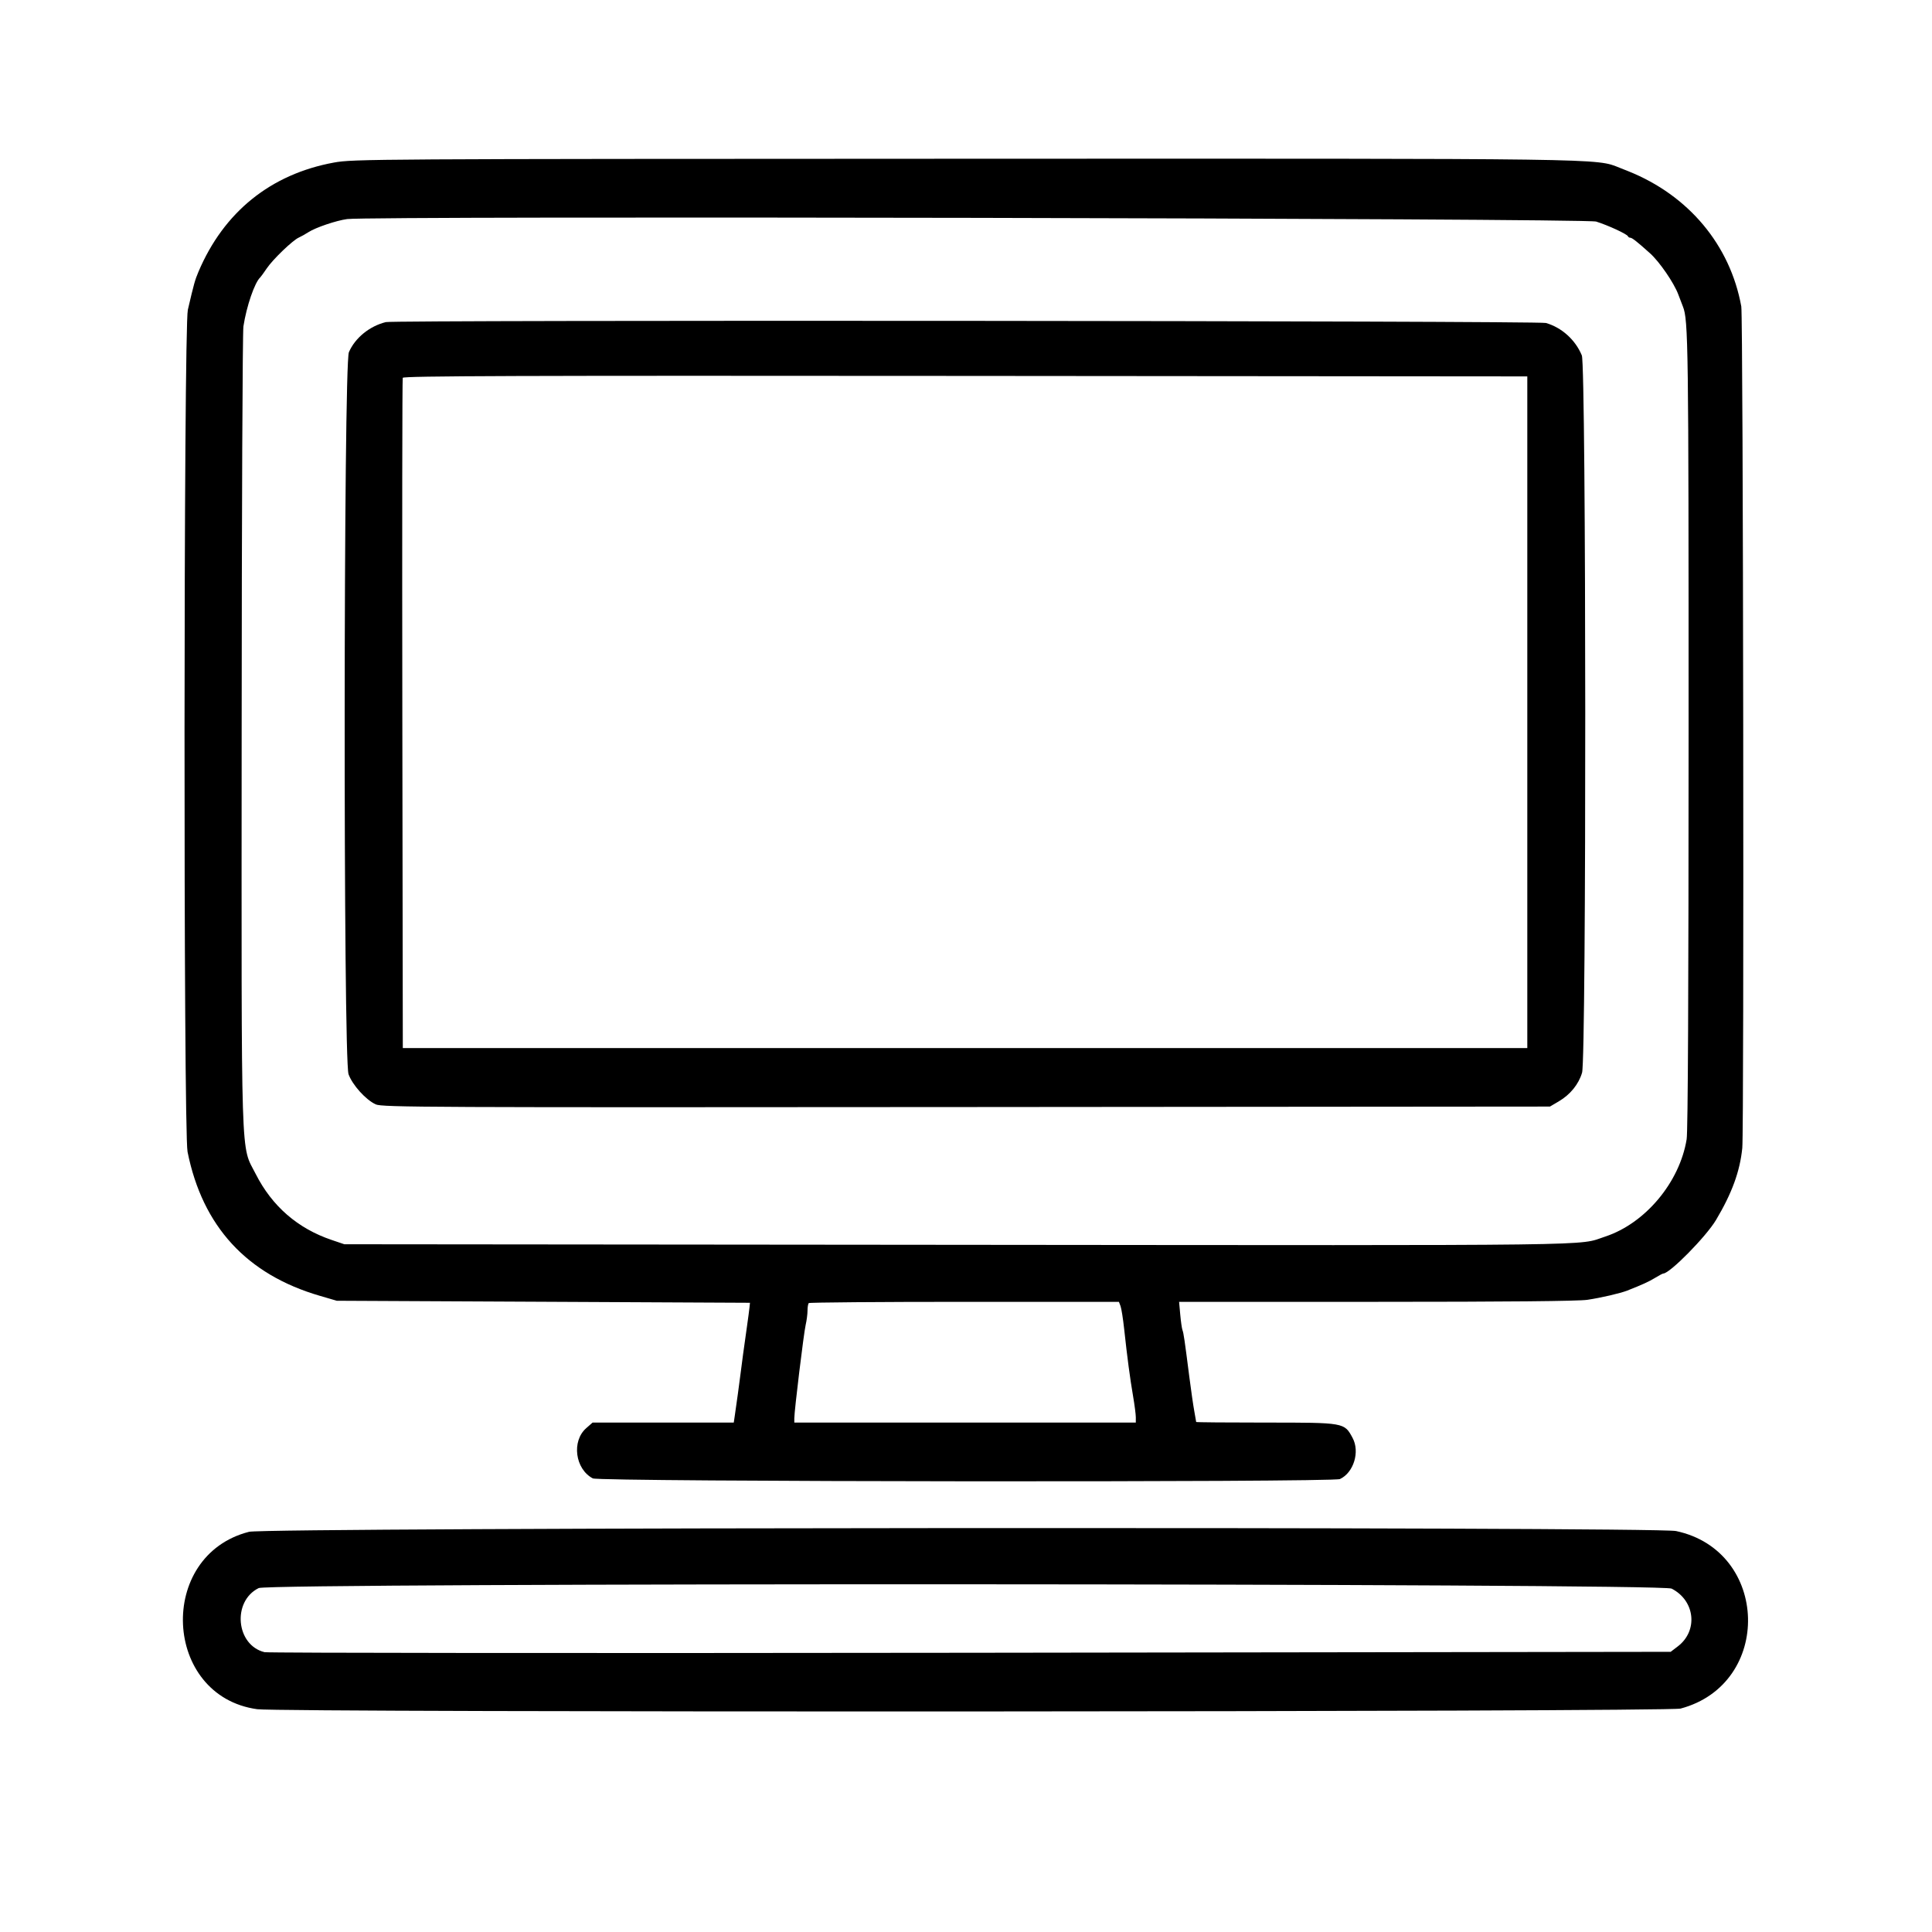 <svg xmlns="http://www.w3.org/2000/svg" width="400" height="400" viewBox="0 0 400 400">
  <g>
    <!-- computer icon -->
    <path d="M69.153 33.653 C 56.063 36.047,46.349 43.870,41.096 56.250 C 40.368 57.965,40.150 58.743,38.892 64.143 C 38.016 67.901,37.958 234.126,38.831 238.477 C 41.927 253.903,51.074 263.864,66.194 268.277 L 69.727 269.308 112.500 269.517 L 155.273 269.727 155.173 270.703 C 155.118 271.240,154.885 272.998,154.655 274.609 C 154.011 279.135,153.559 282.449,153.326 284.375 C 153.109 286.158,152.453 290.945,152.107 293.262 L 151.918 294.531 137.301 294.531 L 122.683 294.531 121.373 295.681 C 118.307 298.374,119.063 304.153,122.735 306.085 C 124.092 306.800,275.900 306.933,277.423 306.221 C 280.263 304.894,281.587 300.580,280.037 297.703 C 278.321 294.514,278.417 294.531,262.018 294.531 C 254.119 294.531,247.656 294.476,247.656 294.408 C 247.656 294.340,247.480 293.329,247.265 292.162 C 247.049 290.994,246.593 287.842,246.250 285.156 C 245.248 277.314,245.057 276.010,244.820 275.391 C 244.696 275.068,244.488 273.618,244.357 272.168 L 244.119 269.531 284.973 269.531 C 311.939 269.531,326.782 269.389,328.636 269.114 C 331.463 268.694,335.465 267.768,336.914 267.198 C 340.030 265.972,341.397 265.347,342.668 264.567 C 343.469 264.075,344.230 263.672,344.359 263.672 C 345.703 263.672,353.219 256.045,355.278 252.593 C 358.577 247.062,360.237 242.516,360.722 237.685 C 361.114 233.779,360.914 65.639,360.515 63.442 C 358.204 50.723,349.617 40.451,337.109 35.443 C 336.572 35.228,335.781 34.913,335.352 34.744 C 330.350 32.772,334.065 32.823,199.414 32.866 C 76.911 32.905,73.123 32.928,69.153 33.653 M330.469 45.873 C 332.941 46.651,336.852 48.459,337.044 48.911 C 337.116 49.080,337.334 49.219,337.530 49.219 C 337.906 49.219,338.965 50.053,341.627 52.446 C 343.590 54.211,346.568 58.550,347.468 60.955 C 347.827 61.912,348.260 63.047,348.433 63.477 C 349.544 66.250,349.609 71.158,349.606 151.412 C 349.604 205.434,349.467 234.239,349.204 235.862 C 347.757 244.777,340.643 253.282,332.344 256.019 C 326.440 257.966,335.175 257.854,198.242 257.727 L 71.289 257.609 68.663 256.719 C 61.626 254.334,56.324 249.728,52.945 243.065 C 49.796 236.856,49.996 243.147,50.033 151.232 C 50.051 106.404,50.215 68.760,50.396 67.578 C 51.041 63.386,52.730 58.476,53.889 57.422 C 54.007 57.314,54.617 56.471,55.244 55.547 C 56.518 53.669,60.604 49.745,61.872 49.182 C 62.325 48.981,63.223 48.478,63.867 48.063 C 65.374 47.095,69.616 45.660,71.875 45.355 C 76.833 44.685,328.295 45.189,330.469 45.873 M79.883 66.688 C 76.513 67.515,73.501 69.970,72.235 72.922 C 71.118 75.529,71.047 219.299,72.162 222.409 C 72.960 224.635,75.743 227.718,77.799 228.651 C 79.126 229.254,88.035 229.295,200.064 229.202 L 320.898 229.102 322.725 228.028 C 325.099 226.632,326.833 224.500,327.550 222.097 C 328.461 219.046,328.413 75.792,327.501 73.583 C 326.175 70.370,323.345 67.814,320.072 66.870 C 318.468 66.407,81.758 66.229,79.883 66.688 M316.211 147.461 L 316.211 216.992 199.805 216.992 L 83.398 216.992 83.298 147.852 C 83.243 109.824,83.282 78.491,83.384 78.222 C 83.532 77.832,107.039 77.753,199.890 77.831 L 316.211 77.930 316.211 147.461 M231.994 270.410 C 232.178 270.894,232.518 273.047,232.750 275.195 C 233.383 281.052,233.956 285.367,234.591 289.063 C 234.905 290.889,235.160 292.866,235.159 293.457 L 235.156 294.531 199.805 294.531 L 164.453 294.531 164.453 293.655 C 164.453 292.105,166.405 276.034,166.803 274.311 C 167.015 273.395,167.188 272.062,167.188 271.349 C 167.188 270.635,167.305 269.935,167.448 269.792 C 167.591 269.648,182.097 269.531,199.684 269.531 L 231.660 269.531 231.994 270.410 M51.563 317.143 C 32.380 322.034,33.720 351.172,53.251 353.874 C 58.342 354.578,345.285 354.451,347.943 353.743 C 367.070 348.651,366.365 321.087,347.004 316.985 C 342.649 316.062,55.198 316.216,51.563 317.143 M346.087 328.903 C 350.949 331.383,351.625 337.612,347.384 340.856 L 345.898 341.992 200.977 342.188 C 121.270 342.295,55.471 342.239,54.758 342.064 C 48.840 340.609,48.022 331.523,53.563 328.793 C 55.826 327.678,343.897 327.786,346.087 328.903"
      fill="#000"/>
  </g>
</svg>